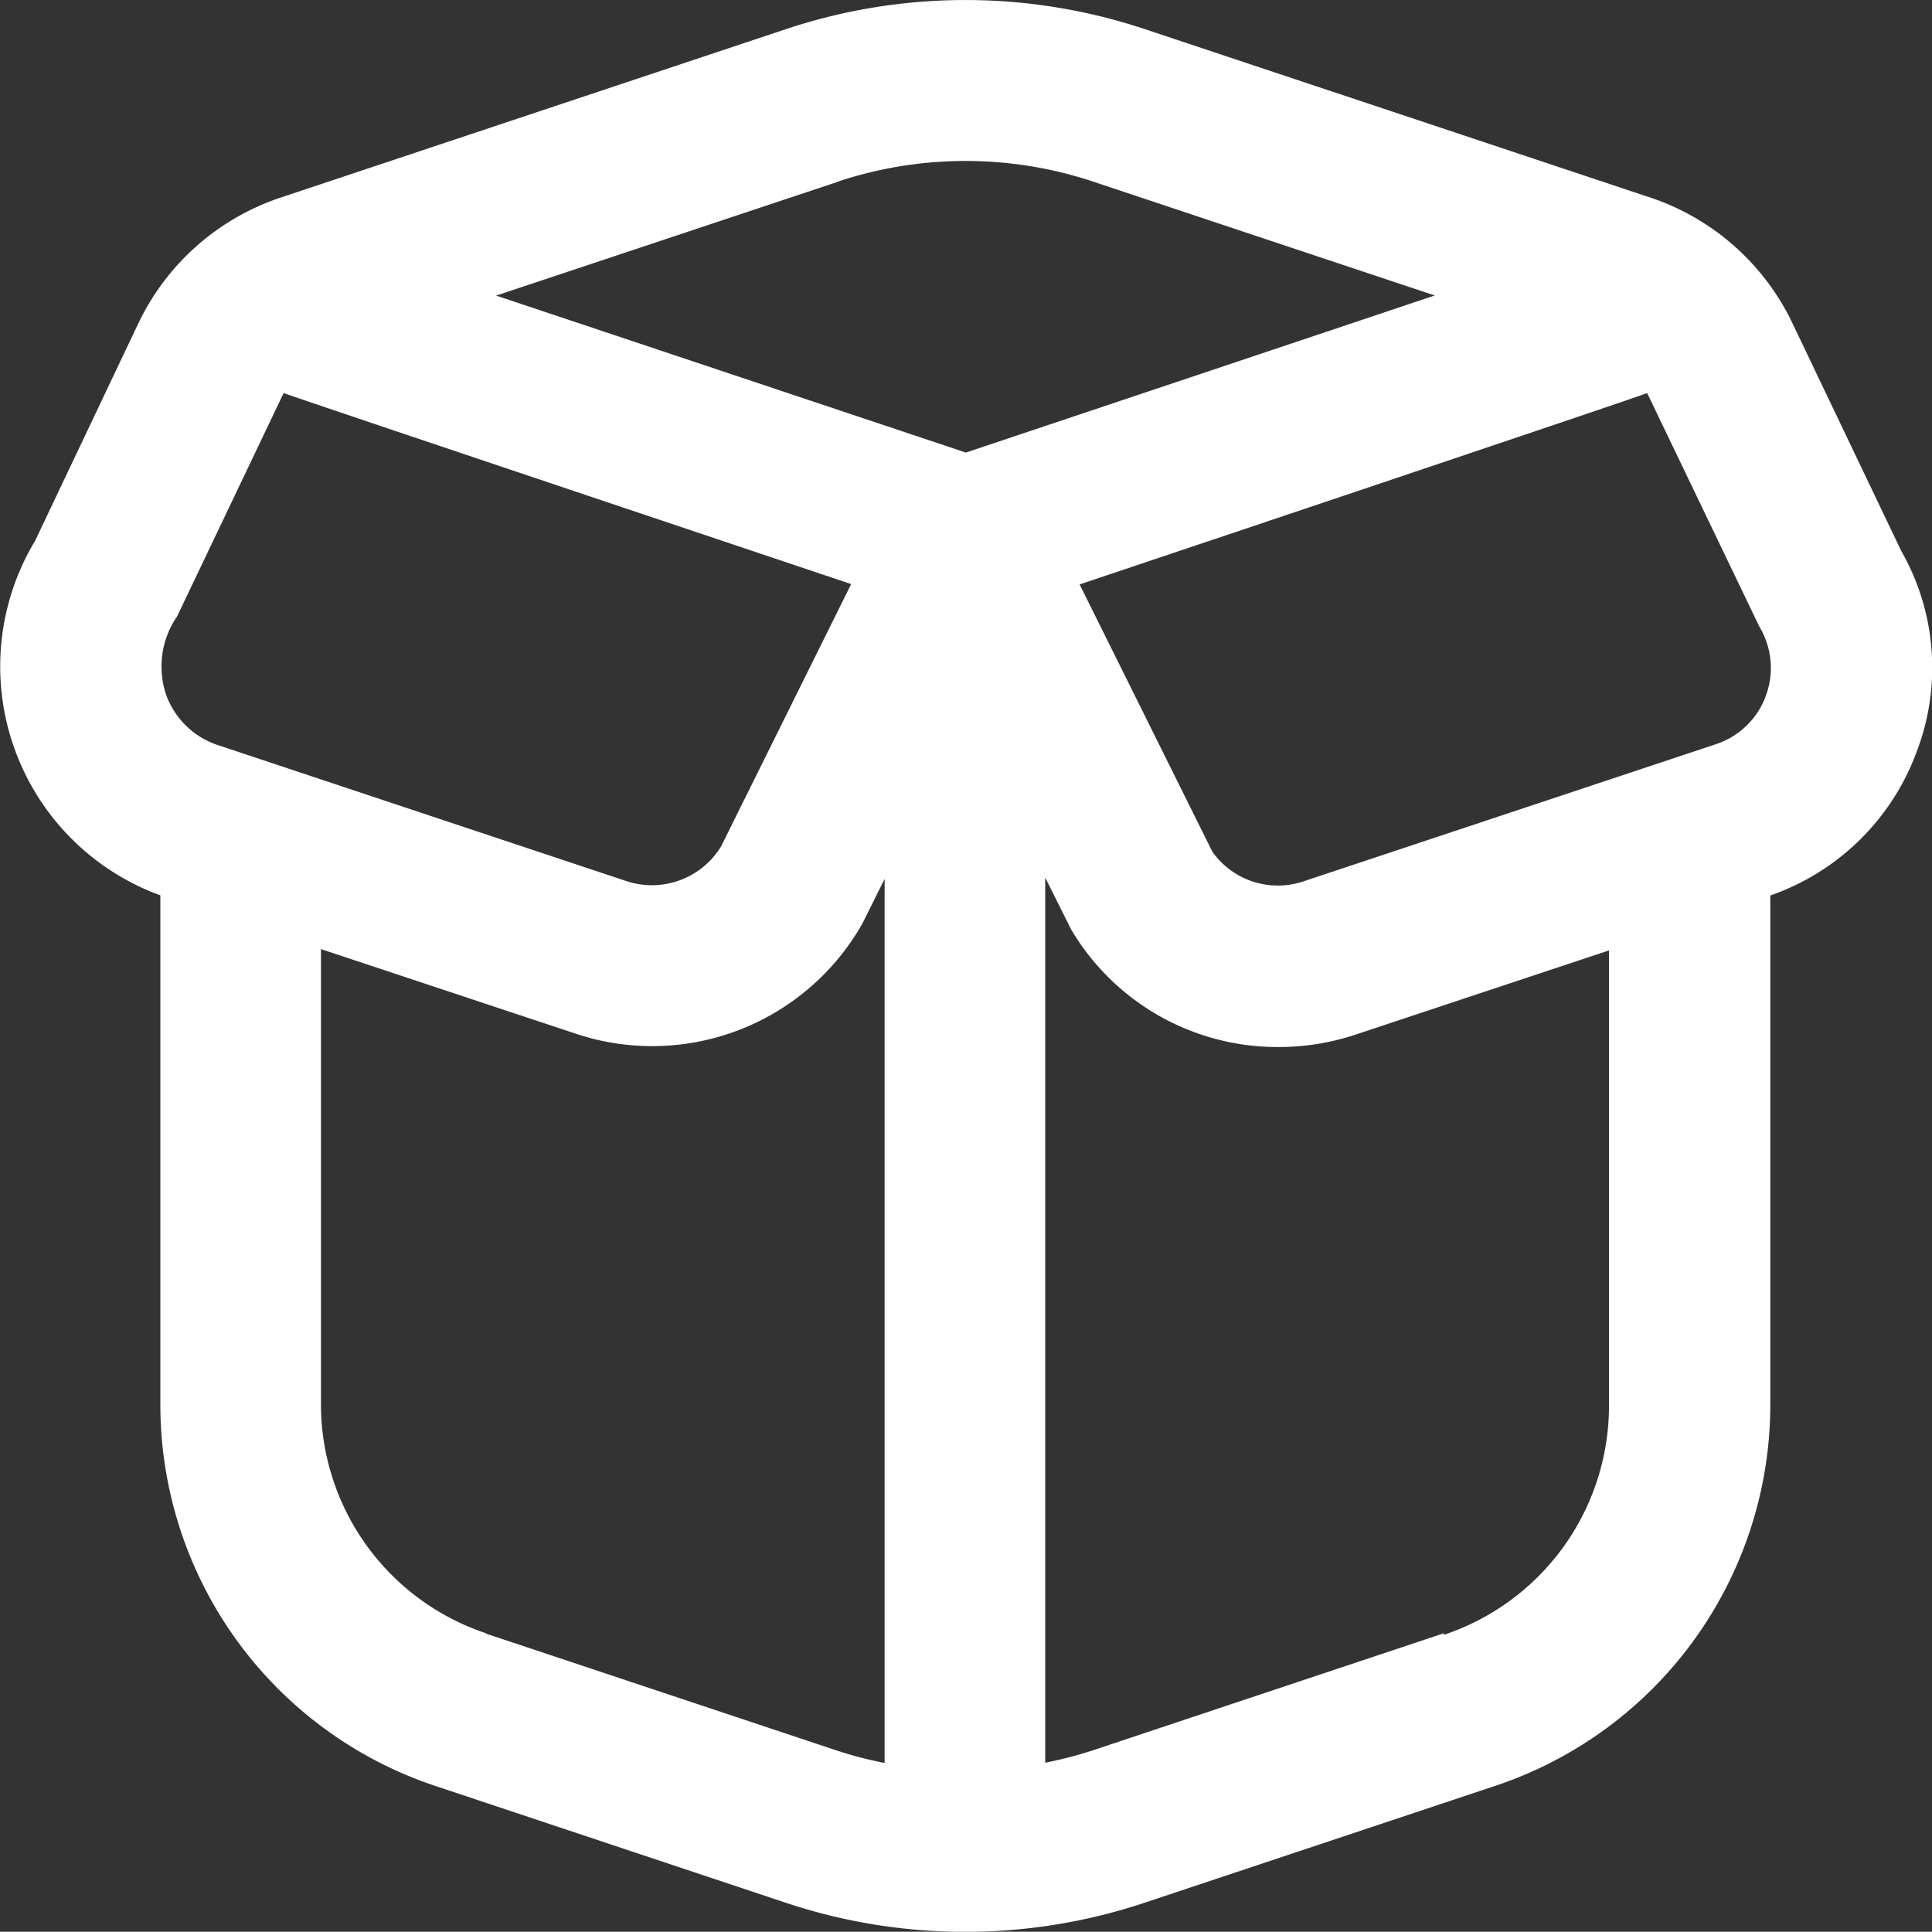 <svg viewBox="0 0 16 15.998" height="15.998" width="16" xmlns="http://www.w3.org/2000/svg">
  <rect x="0" y="0" width="16" height="15.998" fill="#333333" stroke="none"/>
  <path fill="#fff" transform="translate(-0.009 -0.002)" d="M15.751,4.558l-.9-1.884a2.011,2.011,0,0,0-1.172-1.035L9.48.24a4.7,4.7,0,0,0-2.952,0l-4.2,1.4A2.01,2.01,0,0,0,1.157,2.675L.3,4.48A2.018,2.018,0,0,0,1.337,7.417l0,4.21a3.329,3.329,0,0,0,2.279,3.166l2.91.97a4.7,4.7,0,0,0,2.952,0l2.913-.971a3.33,3.33,0,0,0,2.279-3.16l0-4.214a1.987,1.987,0,0,0,1.213-1.193,1.947,1.947,0,0,0-.132-1.666Zm-8.8-3.053a3.353,3.353,0,0,1,2.108,0l2.832.944L8.008,3.75l-3.89-1.3,2.831-.943ZM1.473,5.112l.885-1.855c.032.017,4.7,1.582,4.7,1.582L5.981,7.011A.671.671,0,0,1,5.2,7.3L1.812,6.172a.683.683,0,0,1-.426-.413.731.731,0,0,1,.086-.647Zm2.561,8.416a2,2,0,0,1-1.367-1.9l0-3.766,2.108.7A2,2,0,0,0,7.15,7.652l.185-.371,0,7.321a3.218,3.218,0,0,1-.387-.1l-2.911-.97Zm7.932,0L9.052,14.5a3.347,3.347,0,0,1-.387.1l0-7.33L8.88,7.7a1.985,1.985,0,0,0,1.707.973,2.017,2.017,0,0,0,.64-.1l2.107-.7,0,3.768a2,2,0,0,1-1.368,1.9Zm2.667-7.763a.661.661,0,0,1-.413.4L10.807,7.3a.666.666,0,0,1-.757-.243l-1.1-2.215s4.671-1.567,4.7-1.585l.929,1.934a.662.662,0,0,1,.054.573Z" id="box-open"></path>
</svg>
